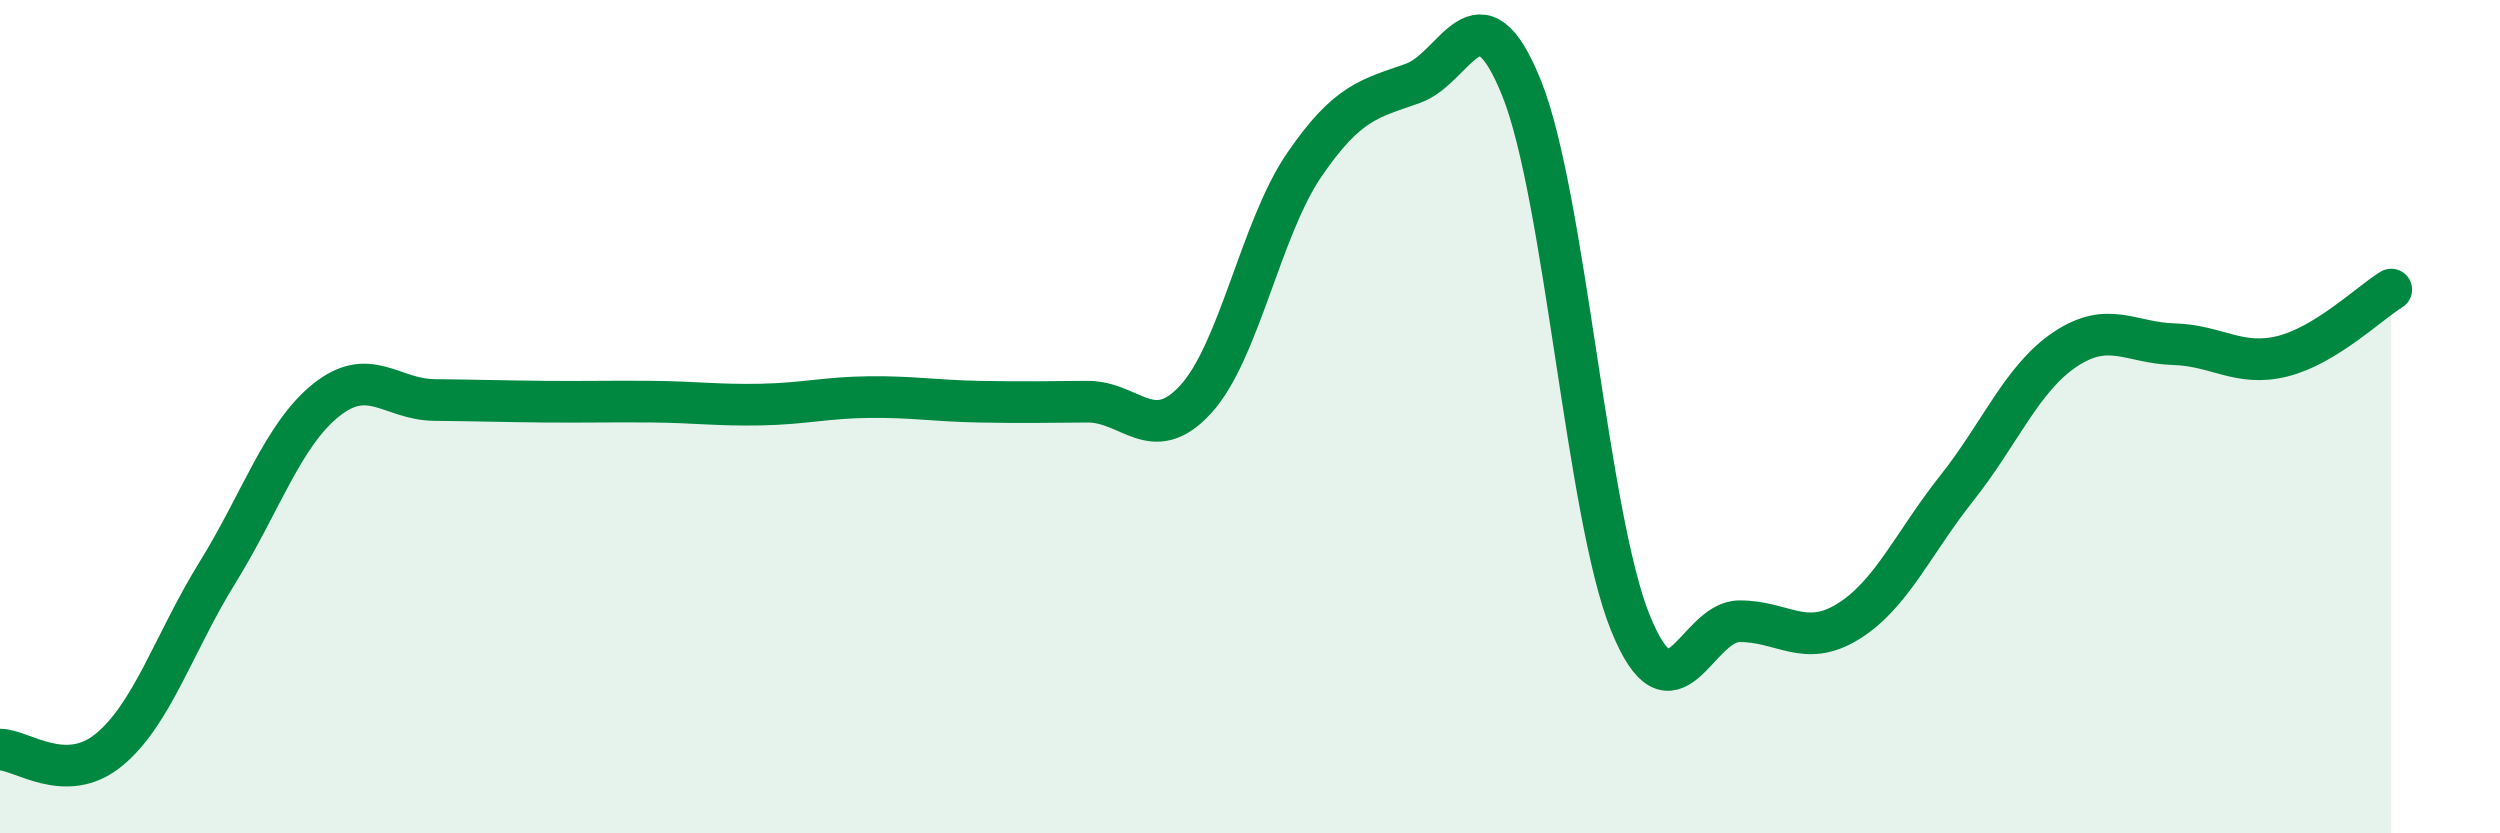 
    <svg width="60" height="20" viewBox="0 0 60 20" xmlns="http://www.w3.org/2000/svg">
      <path
        d="M 0,17.99 C 0.52,17.99 1.57,18.85 2.61,18 C 3.65,17.15 4.18,15.42 5.22,13.74 C 6.26,12.06 6.79,10.43 7.83,9.6 C 8.87,8.77 9.39,9.59 10.43,9.6 C 11.47,9.61 12,9.63 13.04,9.64 C 14.08,9.65 14.61,9.63 15.65,9.64 C 16.69,9.65 17.22,9.73 18.26,9.71 C 19.3,9.69 19.83,9.54 20.87,9.53 C 21.91,9.52 22.44,9.62 23.48,9.64 C 24.52,9.66 25.05,9.65 26.09,9.64 C 27.13,9.63 27.66,10.72 28.7,9.58 C 29.74,8.44 30.26,5.48 31.3,3.96 C 32.34,2.44 32.87,2.37 33.91,2 C 34.95,1.63 35.48,-0.47 36.52,2.12 C 37.56,4.71 38.09,12.39 39.13,14.95 C 40.17,17.51 40.7,14.92 41.74,14.91 C 42.78,14.9 43.31,15.56 44.35,14.92 C 45.39,14.28 45.92,13.03 46.96,11.72 C 48,10.41 48.53,9.07 49.57,8.38 C 50.61,7.69 51.13,8.23 52.17,8.26 C 53.21,8.29 53.74,8.81 54.78,8.55 C 55.82,8.29 56.87,7.27 57.39,6.95L57.39 20L0 20Z"
        fill="#008740"
        opacity="0.1"
        stroke-linecap="round"
        stroke-linejoin="round"
      />
      <path
        d="M 0,17.99 C 0.52,17.99 1.57,18.85 2.61,18 C 3.65,17.15 4.18,15.42 5.22,13.74 C 6.26,12.06 6.79,10.43 7.83,9.6 C 8.87,8.77 9.39,9.59 10.43,9.6 C 11.47,9.61 12,9.63 13.04,9.64 C 14.08,9.65 14.61,9.63 15.65,9.64 C 16.69,9.65 17.22,9.73 18.26,9.71 C 19.3,9.69 19.83,9.54 20.87,9.53 C 21.91,9.52 22.44,9.62 23.48,9.64 C 24.52,9.66 25.05,9.65 26.09,9.64 C 27.13,9.63 27.66,10.72 28.7,9.58 C 29.74,8.44 30.26,5.48 31.3,3.96 C 32.34,2.44 32.87,2.37 33.91,2 C 34.95,1.63 35.48,-0.47 36.52,2.12 C 37.56,4.71 38.09,12.39 39.13,14.95 C 40.17,17.51 40.7,14.92 41.74,14.91 C 42.78,14.9 43.31,15.56 44.35,14.92 C 45.39,14.28 45.92,13.03 46.96,11.72 C 48,10.41 48.53,9.07 49.57,8.38 C 50.61,7.69 51.13,8.23 52.17,8.26 C 53.21,8.29 53.74,8.81 54.78,8.55 C 55.82,8.29 56.87,7.27 57.39,6.95"
        stroke="#008740"
        stroke-width="1"
        fill="none"
        stroke-linecap="round"
        stroke-linejoin="round"
      />
    </svg>
  